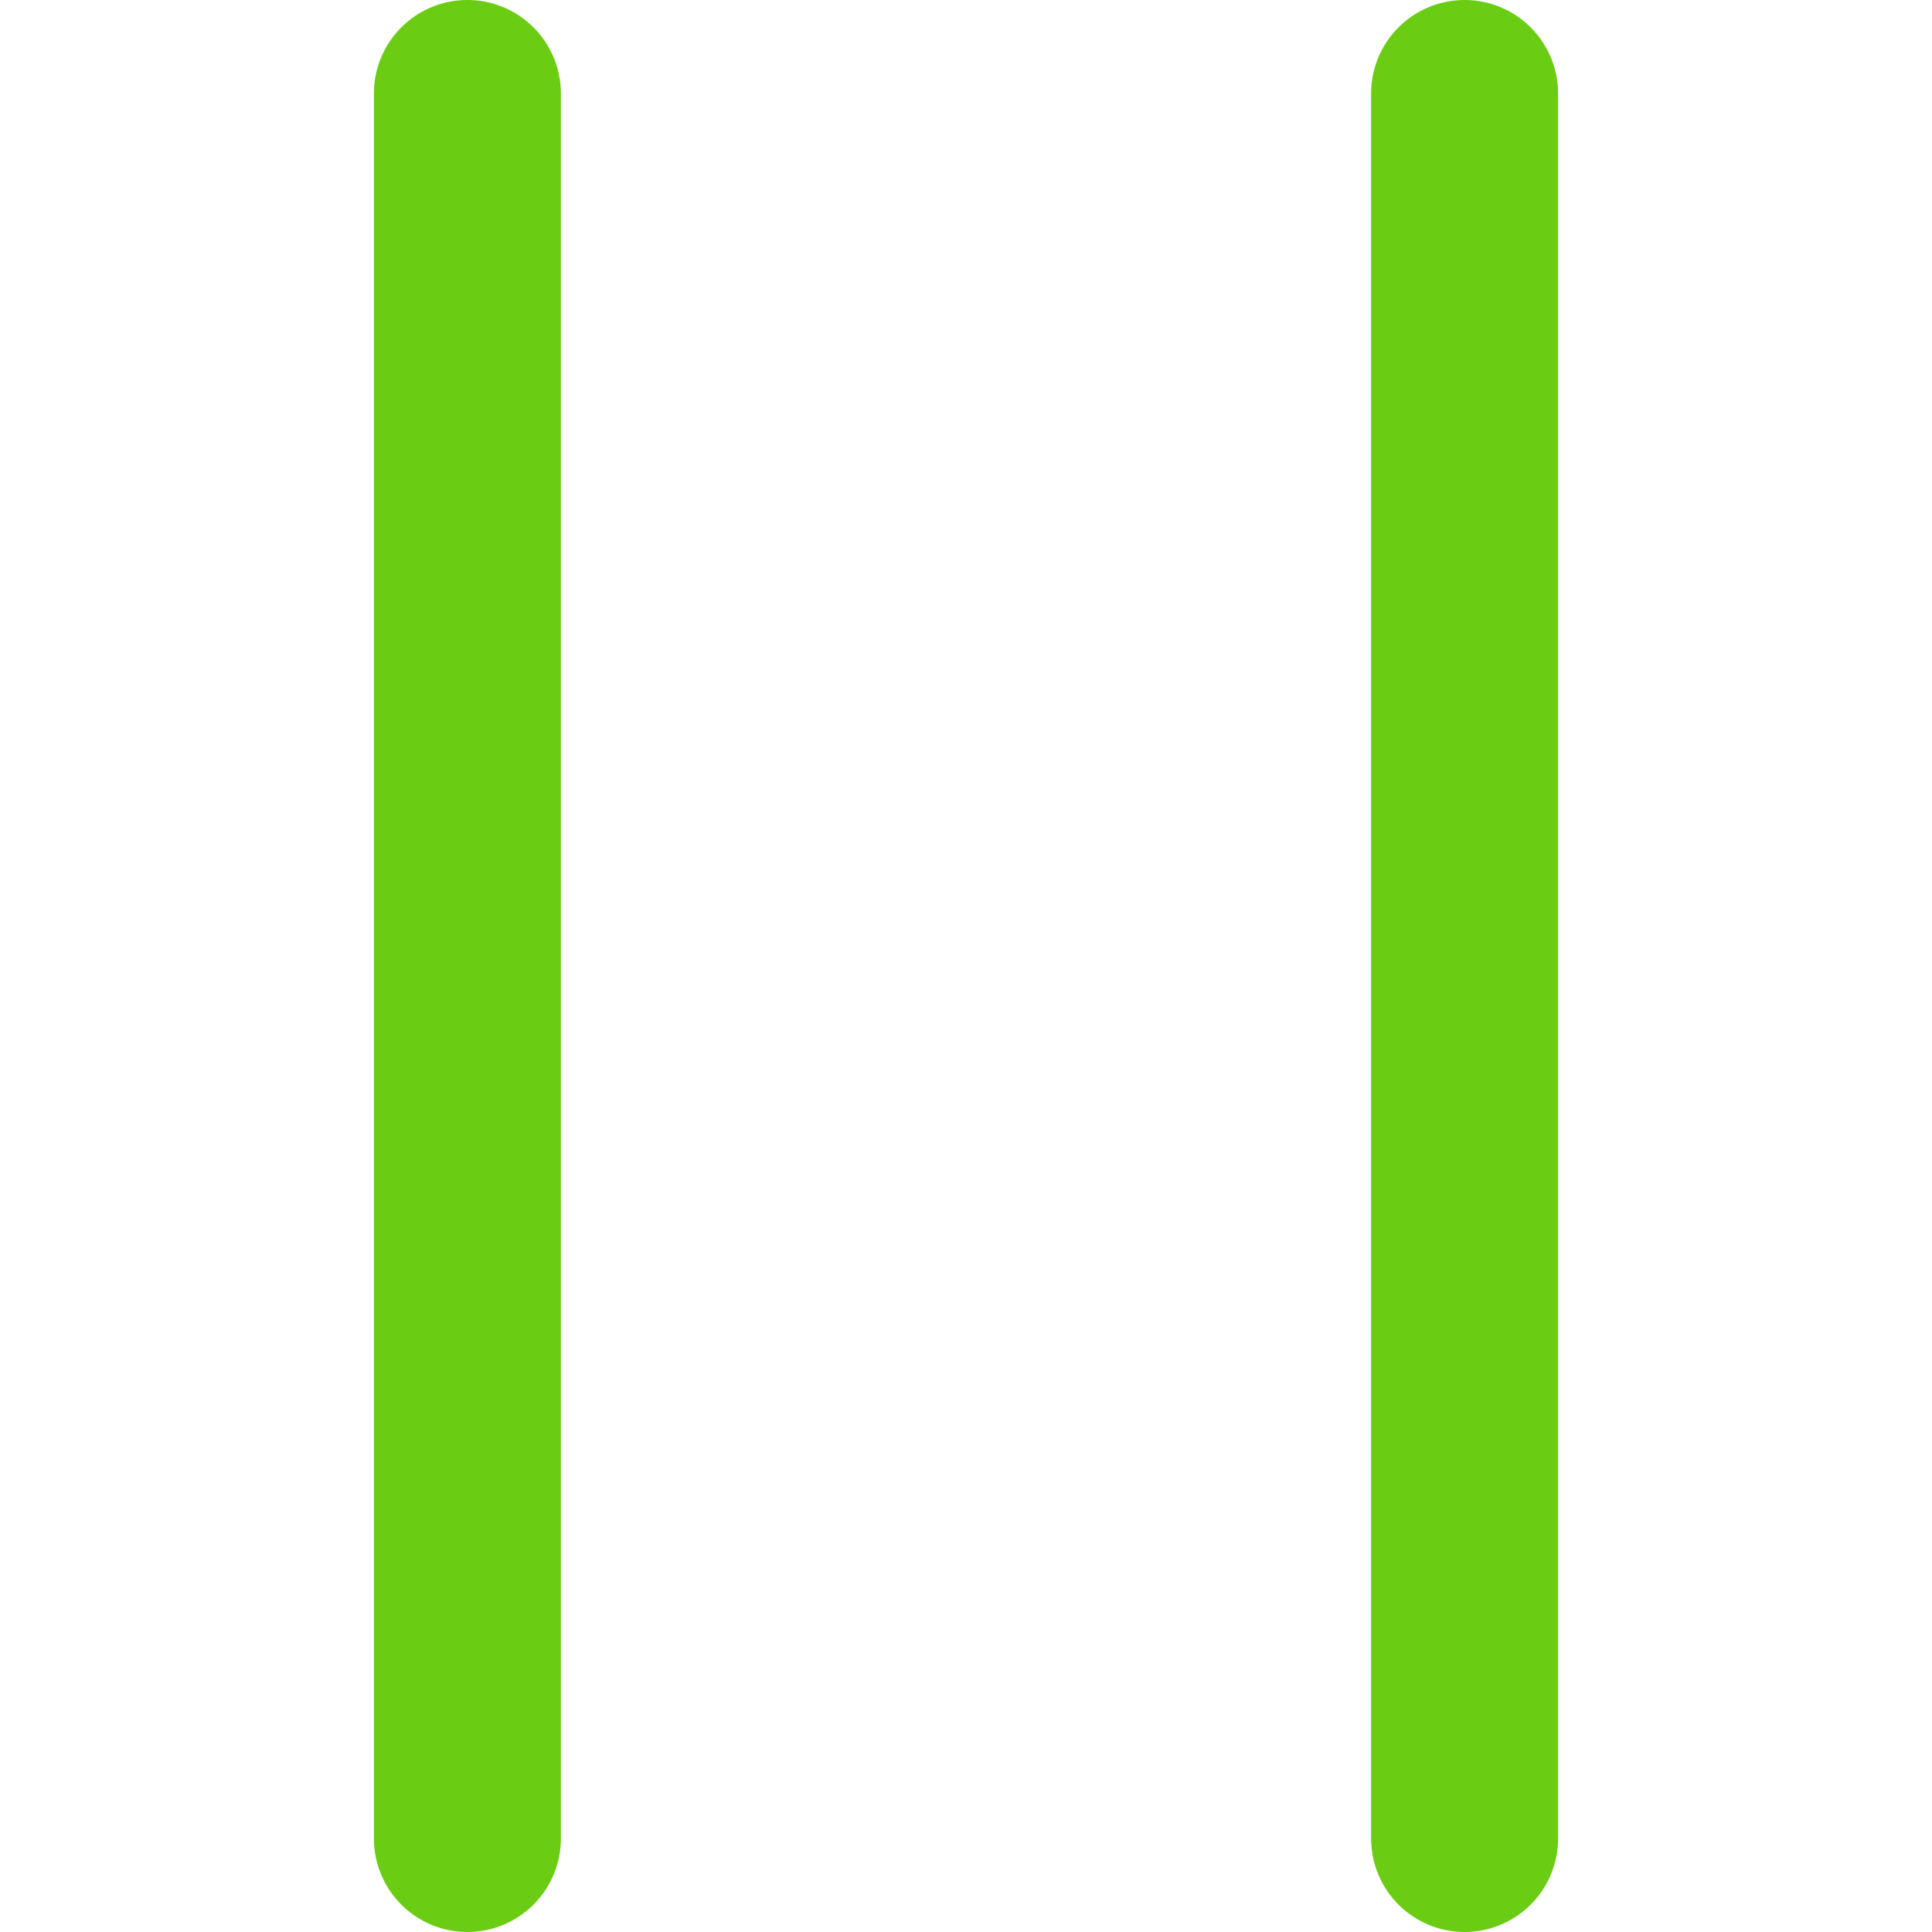 <?xml version="1.0" standalone="no"?><!DOCTYPE svg PUBLIC "-//W3C//DTD SVG 1.1//EN" "http://www.w3.org/Graphics/SVG/1.1/DTD/svg11.dtd"><svg t="1723685908948" class="icon" viewBox="0 0 1024 1024" version="1.1" xmlns="http://www.w3.org/2000/svg" p-id="5392" xmlns:xlink="http://www.w3.org/1999/xlink" width="128" height="128"><path d="M247.732 0a49.546 49.546 0 0 0-49.546 49.546v924.907a49.546 49.546 0 0 0 99.093 0V49.546a49.546 49.546 0 0 0-49.546-49.546zM776.268 0a49.546 49.546 0 0 0-49.546 49.546v924.907a49.546 49.546 0 0 0 99.093 0V49.546a49.546 49.546 0 0 0-49.546-49.546z" p-id="5393" fill="#6BCD13"></path></svg>